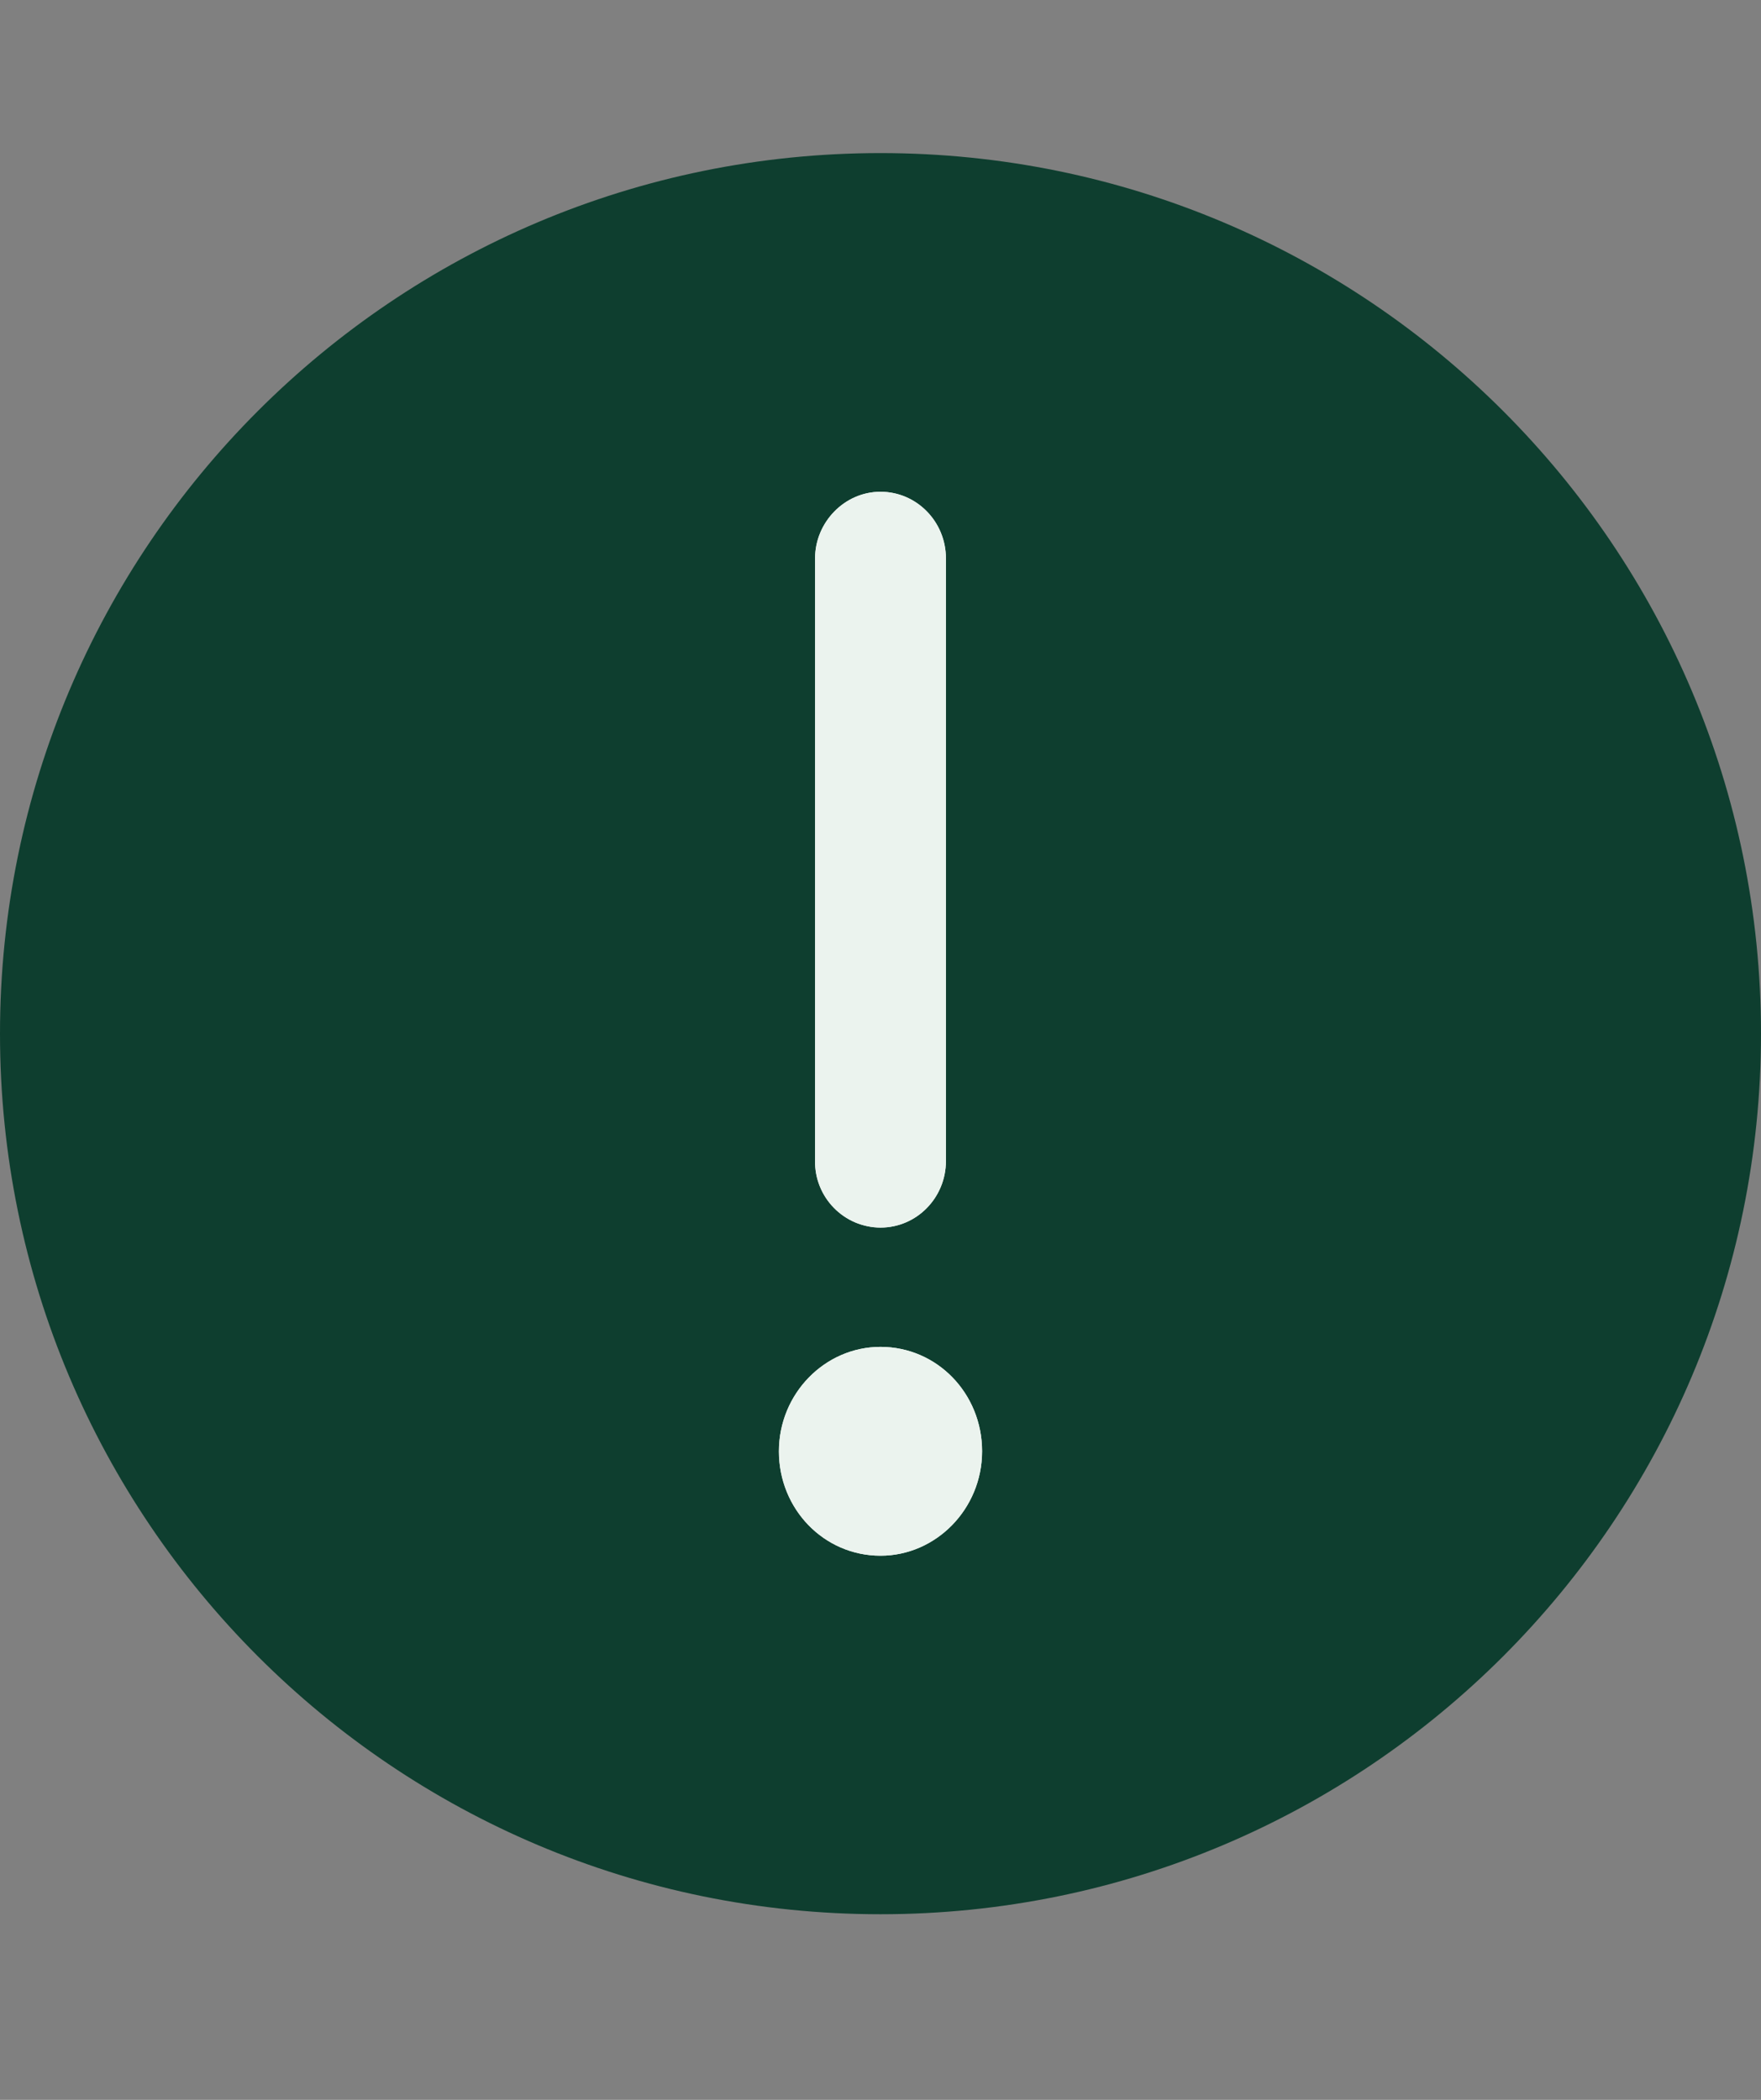 <svg width="26" height="31" viewBox="0 0 26 31" fill="none" xmlns="http://www.w3.org/2000/svg">
<rect x="0" y="0" width="26" height="31" fill="#808080" stroke="none"/>
<path d="M26 15.26C26 8.08 20.18 2.26 13 2.26C5.82 2.26 0 8.08 0 15.26C0 22.44 5.82 28.26 13 28.26C20.18 28.26 26 22.44 26 15.26Z" fill="#0E3E2F"/>
<path d="M13 7.26C13.534 7.26 13.966 7.701 13.966 8.244V17.14C13.966 17.683 13.534 18.123 13 18.123C12.872 18.123 12.745 18.096 12.627 18.047C12.509 17.997 12.402 17.924 12.312 17.832C12.223 17.741 12.152 17.633 12.104 17.514C12.056 17.395 12.032 17.268 12.034 17.14V8.242C12.034 7.714 12.466 7.26 13 7.26ZM13 22.967C12.164 22.967 11.5 22.278 11.5 21.426C11.5 20.575 12.178 19.884 13 19.884C13.836 19.884 14.5 20.573 14.5 21.425C14.5 22.276 13.82 22.967 13 22.967Z" fill="#EBF3EE"/>
<path d="M13 7.26C13.534 7.26 13.966 7.701 13.966 8.244V17.14C13.966 17.683 13.534 18.123 13 18.123C12.872 18.123 12.745 18.096 12.627 18.047C12.509 17.997 12.402 17.924 12.312 17.832C12.223 17.741 12.152 17.633 12.104 17.514C12.056 17.395 12.032 17.268 12.034 17.14V8.242C12.034 7.714 12.466 7.26 13 7.26Z" fill="#EBF3EE"/>
<path d="M13 22.967C12.164 22.967 11.5 22.278 11.5 21.426C11.5 20.575 12.178 19.884 13 19.884C13.836 19.884 14.5 20.573 14.5 21.425C14.5 22.276 13.82 22.967 13 22.967Z" fill="#EBF3EE"/>
</svg>
